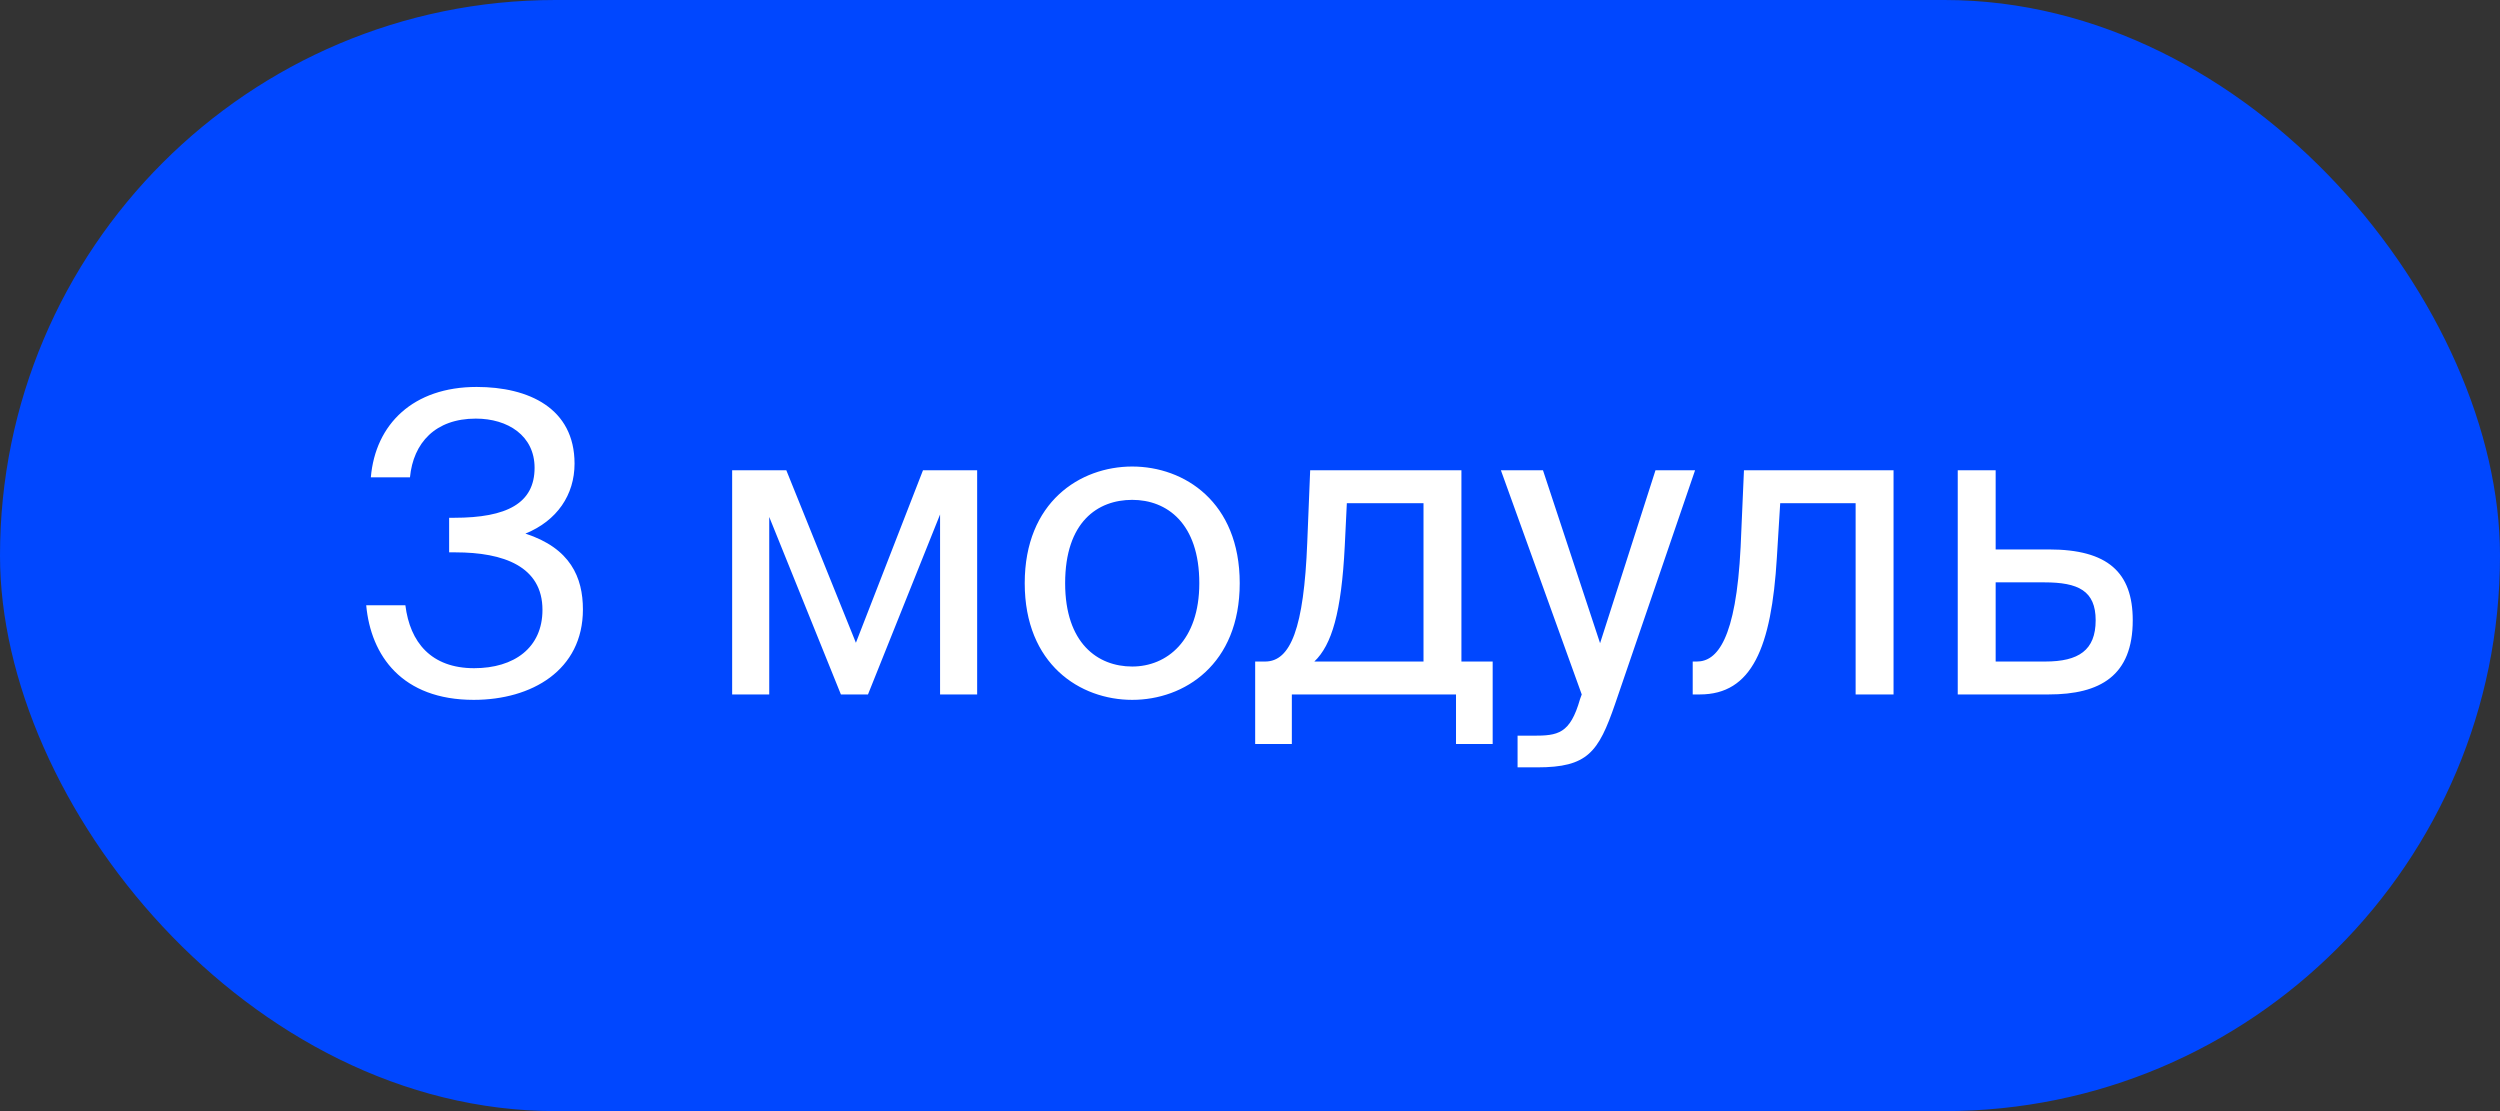 <?xml version="1.0" encoding="UTF-8"?> <svg xmlns="http://www.w3.org/2000/svg" width="72" height="32" viewBox="0 0 72 32" fill="none"><rect x="0" y="0" width="72" height="32" fill="#333333" stroke="none"/> <rect width="72" height="32" rx="16" fill="#0047FF"></rect> <path d="M13.655 19.244C14.807 19.244 15.623 18.656 15.623 17.564C15.623 16.316 14.508 15.908 13.116 15.908H12.935V14.912H13.079C14.604 14.912 15.396 14.492 15.396 13.472C15.396 12.548 14.627 12.056 13.704 12.056C12.54 12.056 11.903 12.752 11.807 13.748H10.68C10.812 12.212 11.903 11.144 13.727 11.144C15.227 11.144 16.547 11.756 16.547 13.352C16.547 14.252 16.044 14.996 15.132 15.368C16.427 15.788 16.788 16.628 16.788 17.552C16.788 19.304 15.312 20.156 13.643 20.156C11.579 20.156 10.68 18.884 10.547 17.432H11.675C11.807 18.5 12.419 19.244 13.655 19.244ZM28.142 13.544V20H27.074V14.816L24.998 20H24.218L22.154 14.888V20H21.086V13.544H22.646L24.65 18.512L26.582 13.544H28.142ZM30.676 16.796C30.676 18.524 31.612 19.196 32.608 19.196C33.604 19.196 34.54 18.452 34.54 16.796C34.54 15.068 33.604 14.396 32.608 14.396C31.612 14.396 30.676 15.032 30.676 16.796ZM32.608 13.436C34.108 13.436 35.704 14.456 35.704 16.796C35.704 19.136 34.108 20.156 32.608 20.156C31.108 20.156 29.512 19.136 29.512 16.796C29.512 14.456 31.108 13.436 32.608 13.436ZM42.989 19.052V21.428H41.933V20H37.205V21.428H36.149V19.052H36.437C37.169 19.052 37.553 18.092 37.649 15.62L37.733 13.544H42.089V19.052H42.989ZM40.997 19.052V14.492H38.789L38.729 15.728C38.633 17.636 38.357 18.572 37.853 19.052H40.997ZM43.706 22.1V21.188H44.15C44.87 21.188 45.218 21.14 45.506 20.132L45.554 20L43.226 13.544H44.438L46.082 18.524L47.678 13.544H48.818L46.514 20.276C46.034 21.668 45.722 22.1 44.27 22.1H43.706ZM54.534 13.544V20H53.442V14.492H51.27L51.174 16.052C51.018 18.656 50.454 20 48.954 20H48.75V19.052H48.87C49.446 19.052 49.998 18.428 50.13 15.752L50.226 13.544H54.534ZM57.475 15.824H59.011C60.703 15.824 61.423 16.484 61.423 17.864C61.423 19.46 60.487 20 58.999 20H56.383V13.544H57.475V15.824ZM57.475 19.052H58.903C59.863 19.052 60.355 18.728 60.355 17.864C60.355 17.012 59.851 16.772 58.879 16.772H57.475V19.052Z" fill="white"></path> </svg> 